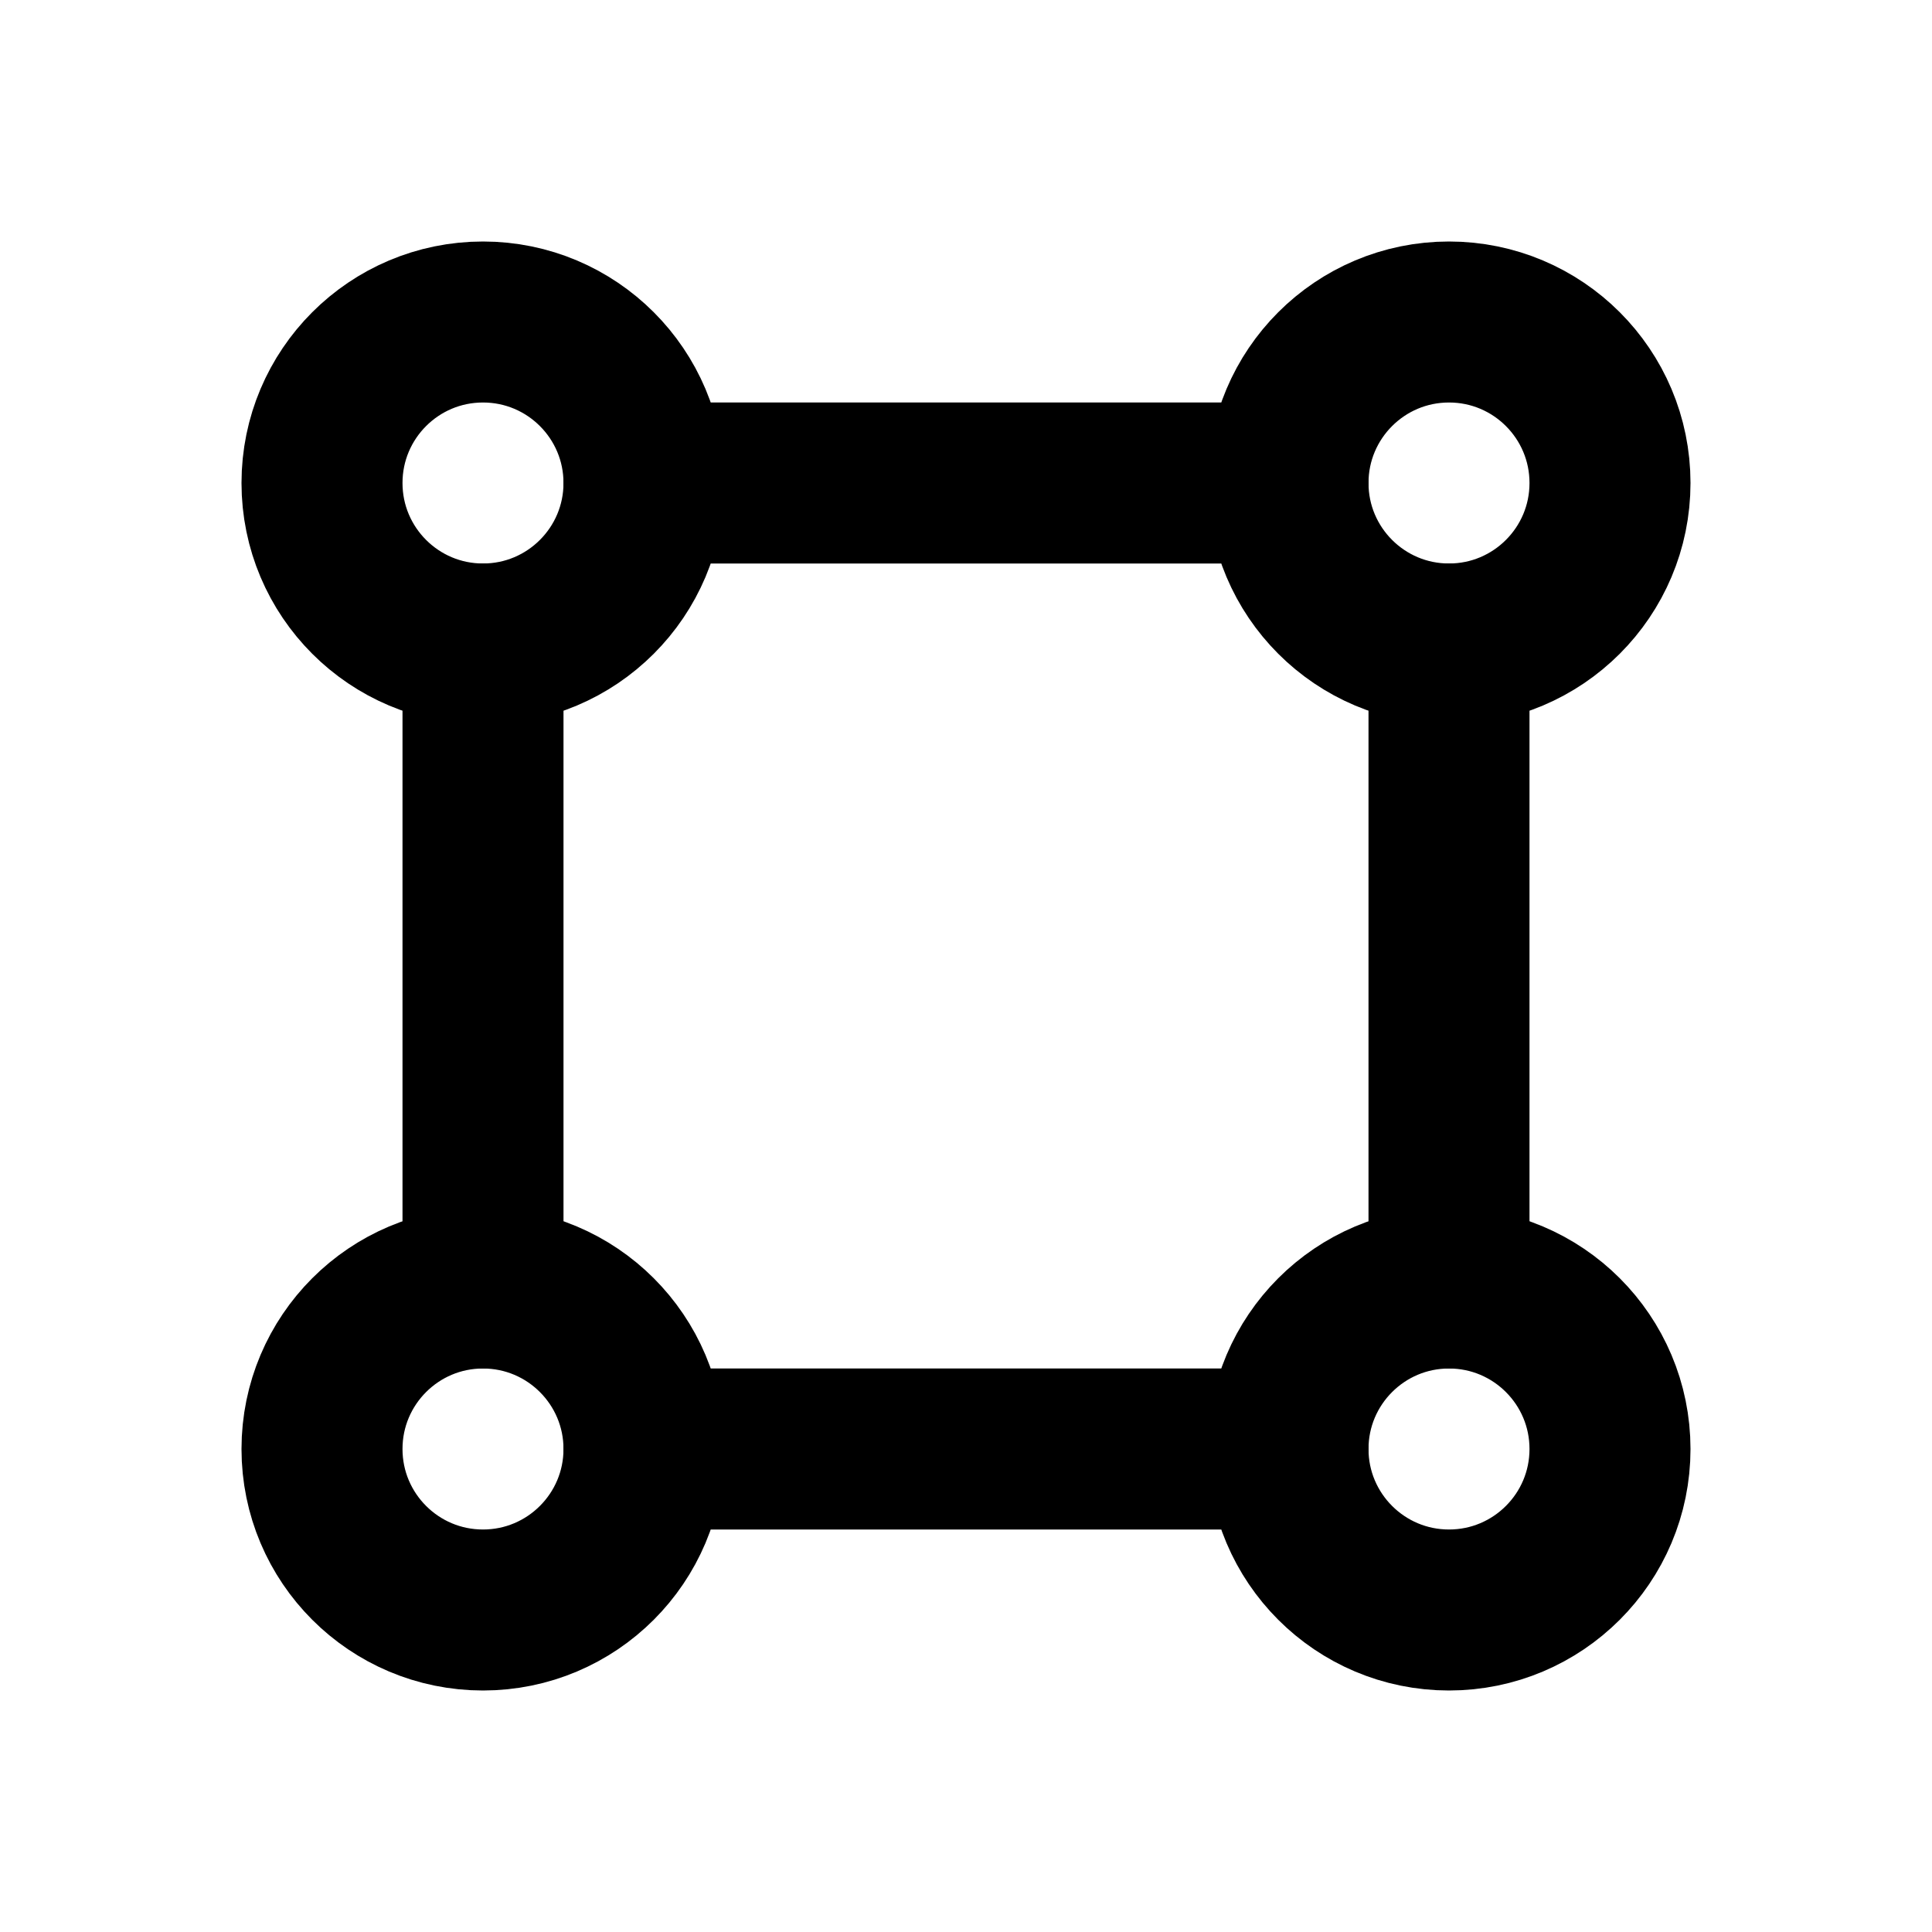 <svg xmlns="http://www.w3.org/2000/svg" class="icon icon-tabler icon-tabler-shape" width="24" height="24" viewBox="0 0 24 24" stroke-width="2" stroke="currentColor" fill="none" stroke-linecap="round" stroke-linejoin="round">
  <path stroke="none" d="M0 0h24v24H0z"/>
  <circle cx="6" cy="6" r="2" />
  <circle cx="18" cy="6" r="2" />
  <circle cx="6" cy="18" r="2" />
  <circle cx="18" cy="18" r="2" />
  <line x1="6" y1="8" x2="6" y2="16" />
  <line x1="8" y1="6" x2="16" y2="6" />
  <line x1="8" y1="18" x2="16" y2="18" />
  <line x1="18" y1="8" x2="18" y2="16" />
</svg>



